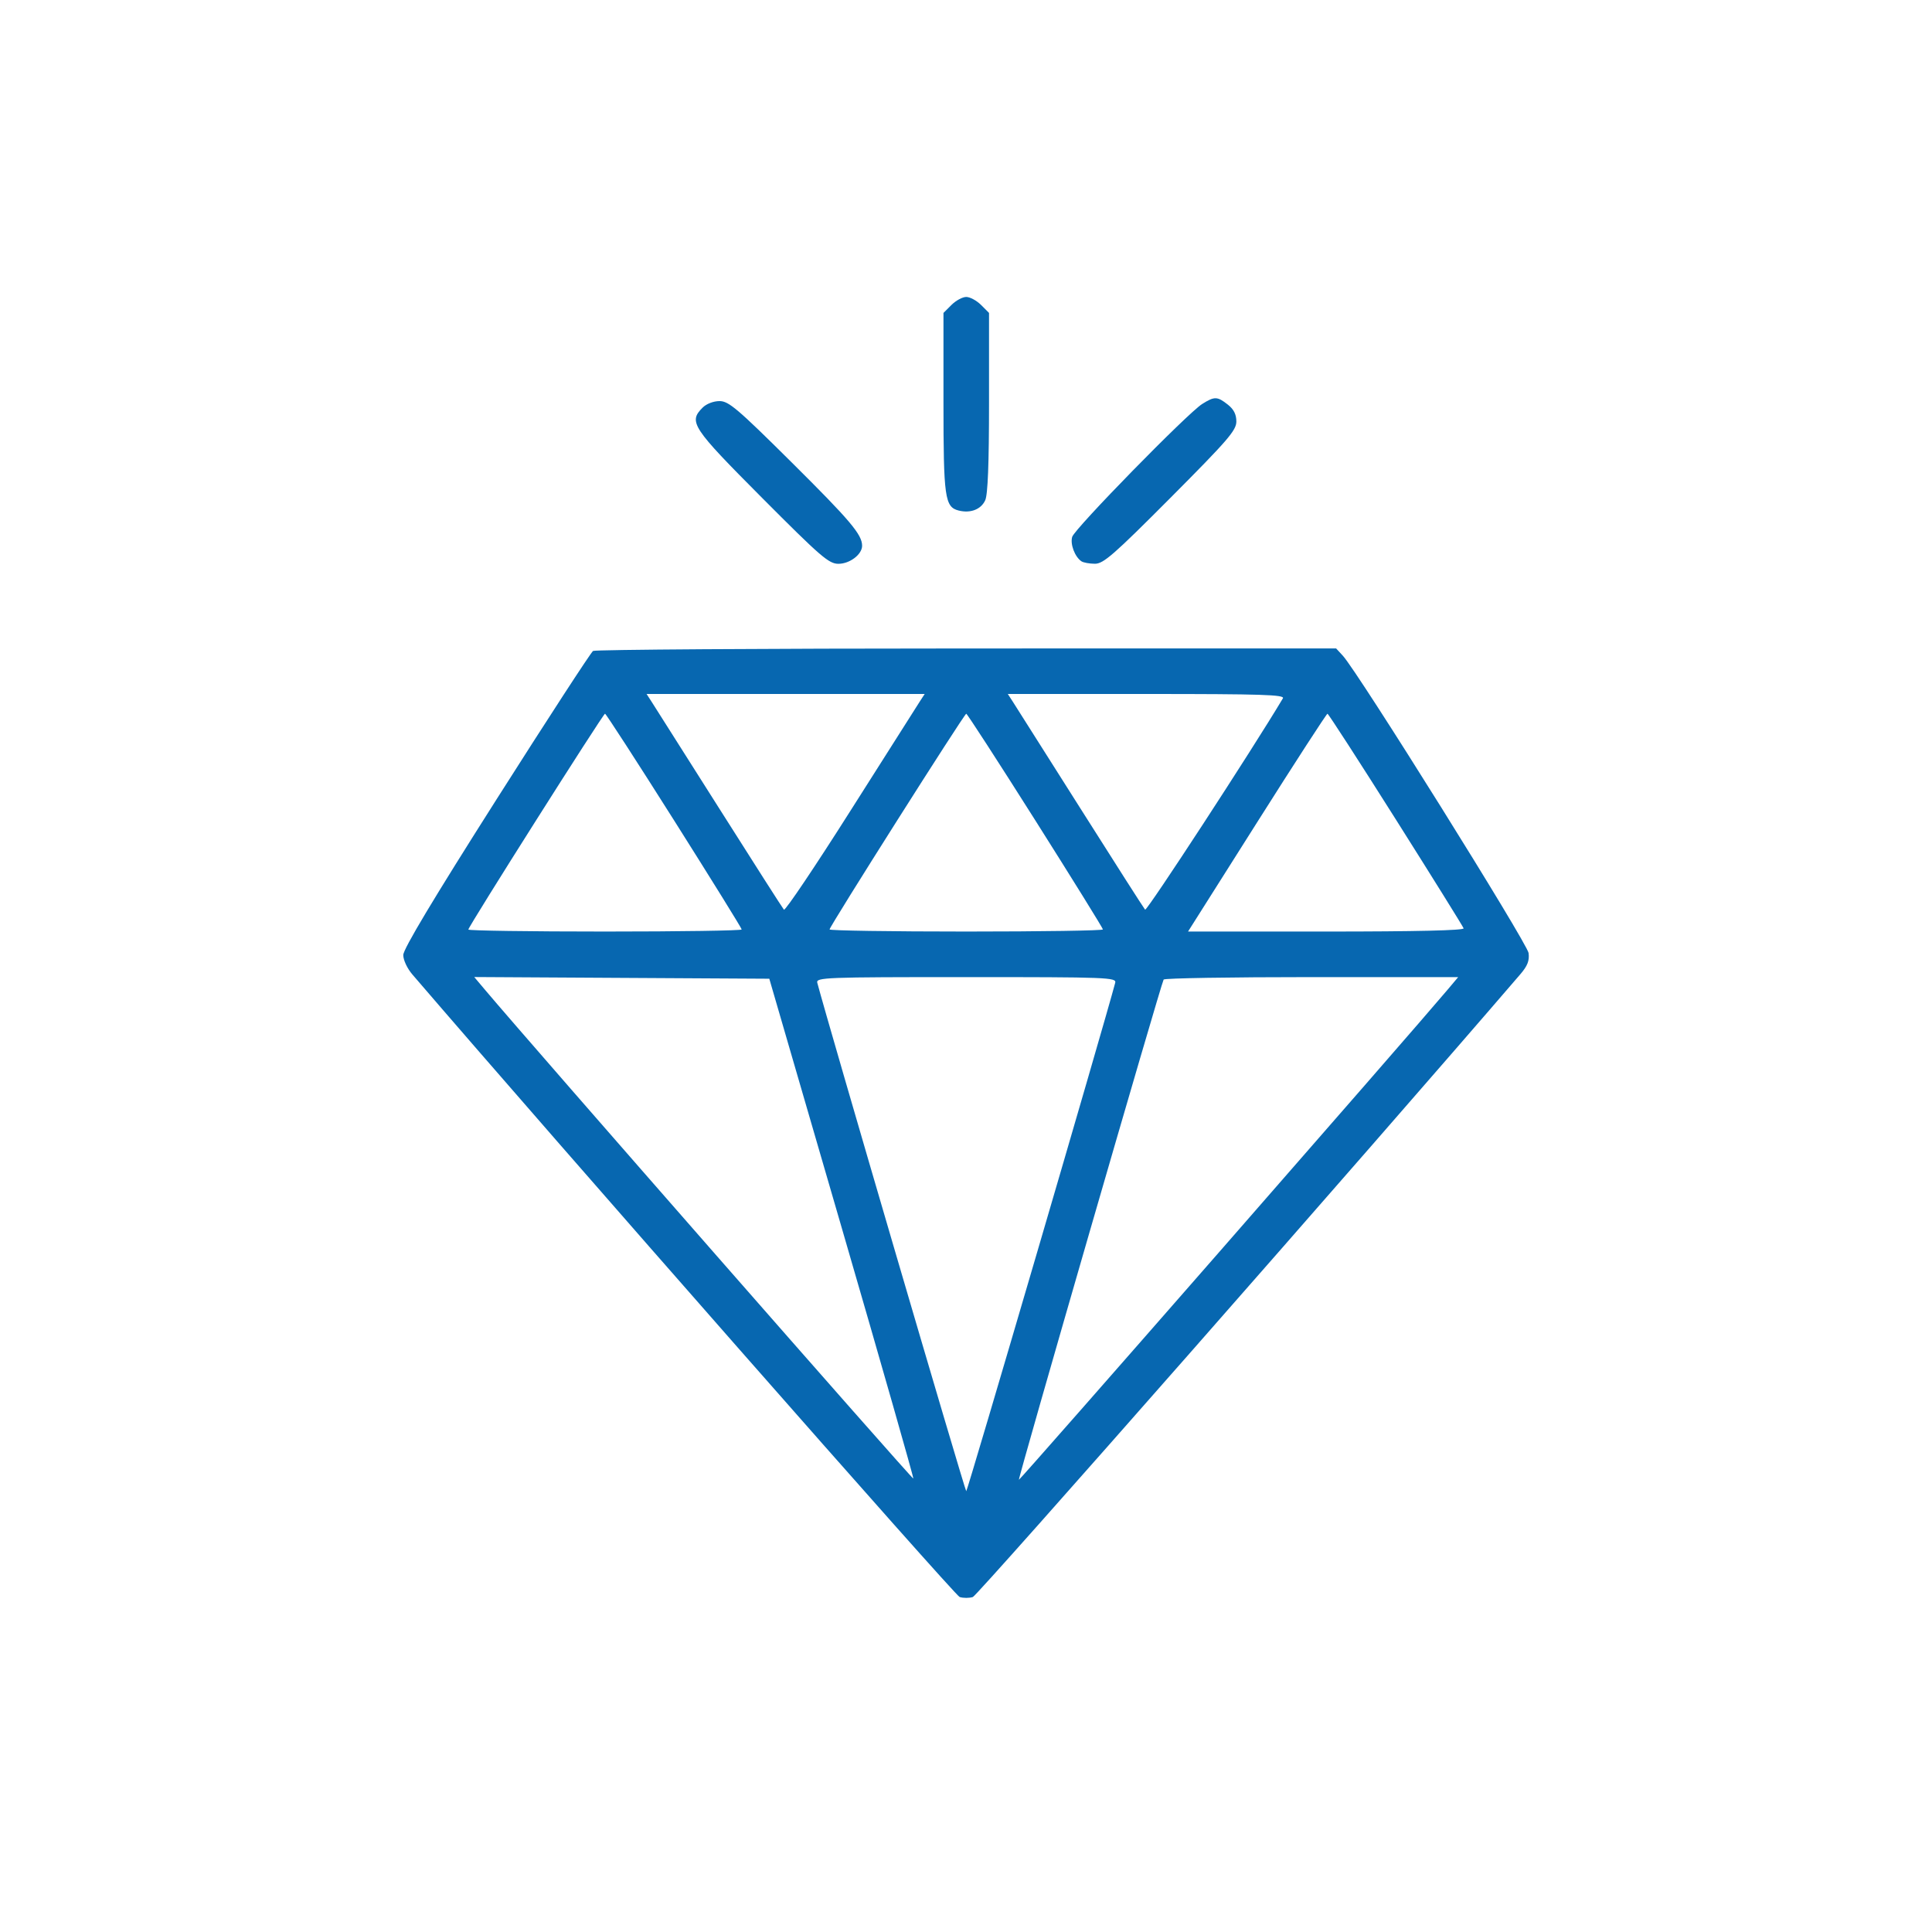 <?xml version="1.0" encoding="UTF-8"?> <svg xmlns="http://www.w3.org/2000/svg" width="1054" height="1054" viewBox="0 0 1054 1054" fill="none"> <path fill-rule="evenodd" clip-rule="evenodd" d="M519.066 166.359L514.708 170.715V219.535C514.708 271.463 515.434 276.625 523.001 278.522C529.451 280.142 535.208 277.913 537.484 272.921C538.912 269.786 539.563 253.065 539.563 219.535V170.715L535.205 166.359C532.808 163.962 529.177 162 527.135 162C525.094 162 521.463 163.962 519.066 166.359ZM655.851 220.393C647.906 225.38 586.323 288.323 584.944 292.868C583.74 296.83 586.377 303.815 589.984 306.224C591.058 306.941 594.359 307.539 597.32 307.555C601.974 307.578 607.577 302.687 638.598 271.531C669.911 240.083 674.493 234.773 674.493 229.939C674.493 226.067 673.083 223.288 669.815 220.717C664.073 216.199 662.587 216.165 655.851 220.393ZM383.329 222.363C375.49 230.202 377.376 233.067 415.673 271.531C447.804 303.802 452.179 307.582 457.395 307.582C463.605 307.582 470.323 302.462 470.323 297.729C470.323 291.635 463.845 283.975 431.738 252.101C402.288 222.864 397.518 218.812 392.543 218.812C389.246 218.812 385.395 220.297 383.329 222.363ZM323.546 355.122C322.399 355.851 298.636 392.389 270.735 436.319C236.437 490.325 220.005 517.751 220 521.011C219.996 523.746 222.159 528.354 225.003 531.663C305.567 625.446 520.931 870.427 523.54 871.254C525.518 871.883 528.753 871.883 530.731 871.254C533.346 870.425 746.185 628.315 829.433 531.475C833.332 526.94 834.438 524.094 833.921 519.935C833.261 514.639 740.797 366.619 732.598 357.737L728.91 353.742L527.27 353.769C416.367 353.785 324.691 354.392 323.546 355.122ZM501.865 382.592C500.434 384.79 483.431 411.579 464.081 442.126C444.729 472.674 428.344 497.041 427.667 496.276C426.993 495.511 411.021 470.518 392.179 440.736C373.335 410.954 356.751 384.79 355.327 382.592L352.739 378.598H428.601H504.464L501.865 382.592ZM699.881 380.98C683.336 408.751 625.615 497.277 624.707 496.271C624.024 495.509 608.058 470.518 589.228 440.736C570.4 410.954 553.828 384.79 552.401 382.592L549.807 378.598H625.554C688.451 378.598 701.06 379.002 699.881 380.98ZM367.794 447.644C388.055 479.706 404.634 506.449 404.634 507.07C404.634 507.692 371.079 508.201 330.067 508.201C289.056 508.201 255.501 507.715 255.501 507.12C255.501 505.501 329.037 389.365 330.067 389.357C330.555 389.351 347.533 415.581 367.794 447.644ZM564.863 447.643C585.125 479.69 601.702 506.426 601.702 507.056C601.702 507.686 568.147 508.201 527.135 508.201C486.124 508.201 452.569 507.686 452.569 507.056C452.569 505.392 526.081 389.374 527.135 389.374C527.624 389.374 544.6 415.595 564.863 447.643ZM761.487 447.039C781.505 478.742 798.149 505.474 798.474 506.442C798.859 507.585 772.676 508.201 723.6 508.201H648.134L685.724 448.772C706.4 416.087 723.716 389.355 724.204 389.369C724.692 389.383 741.47 415.334 761.487 447.039ZM459.182 669.762C480.901 744.461 498.484 806.048 498.257 806.62C497.932 807.431 290.485 570.713 264.66 540.061L258.727 533.019L339.209 533.483L419.691 533.944L459.182 669.762ZM608.397 536.164C602.444 558.69 527.784 813.528 527.135 813.528C526.487 813.528 451.827 558.69 445.874 536.164C445.102 533.238 449.833 533.057 527.135 533.057C604.438 533.057 609.169 533.238 608.397 536.164ZM789.597 540.082C769.144 564.366 556.325 807.67 555.868 807.291C555.27 806.793 633.428 536.648 634.822 534.388C635.275 533.655 671.615 533.057 715.579 533.057H795.514L789.597 540.082Z" fill="#0767B0"></path> </svg> 